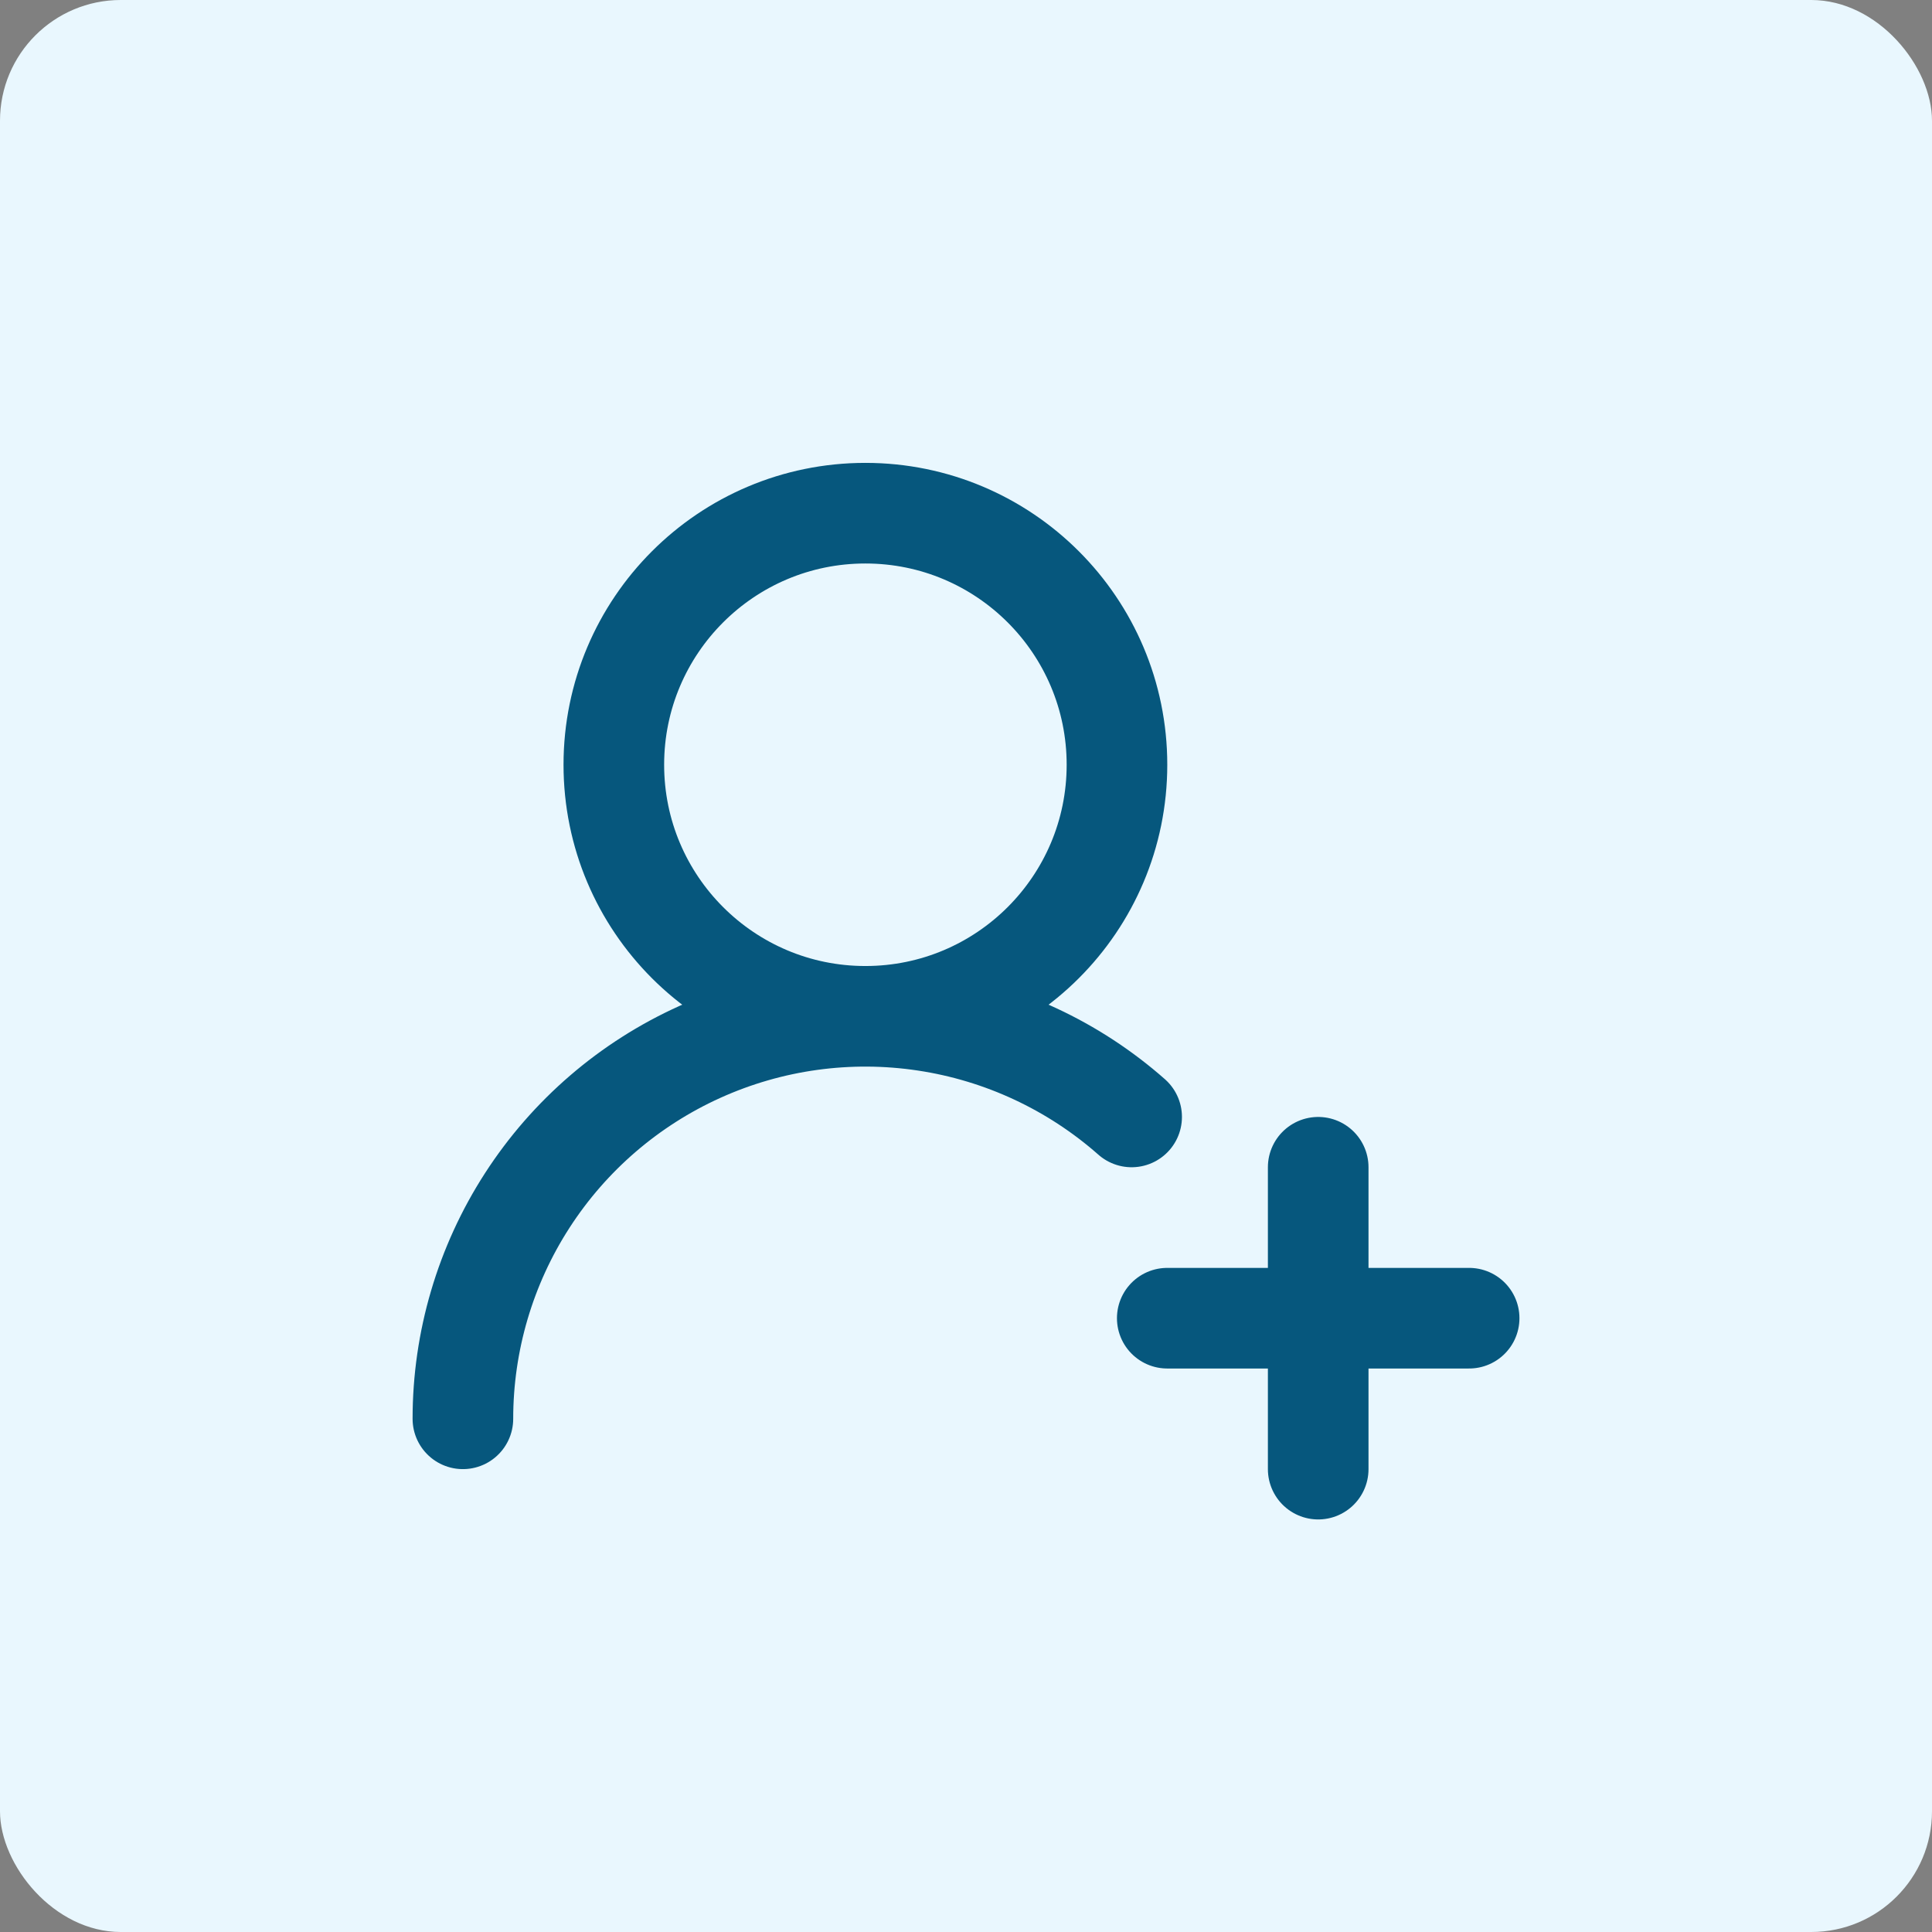 <svg width="64" height="64" viewBox="0 0 64 64" fill="none" xmlns="http://www.w3.org/2000/svg">
<rect x="0" y="0" width="64" height="64" fill="#808080" stroke="none"/>
<rect width="64" height="64" rx="4" fill="#E9F7FE"/>
<path d="M15.334 47C15.334 44.434 16.074 41.922 17.466 39.767C18.858 37.611 20.843 35.903 23.182 34.847C25.52 33.791 28.114 33.432 30.652 33.815C33.19 34.196 35.563 35.303 37.487 37M43.667 38.667V48.667M48.667 43.667H38.667M37.001 25.333C37.001 29.936 33.27 33.667 28.667 33.667C24.065 33.667 20.334 29.936 20.334 25.333C20.334 20.731 24.065 17 28.667 17C33.27 17 37.001 20.731 37.001 25.333Z" stroke="#06577D" stroke-width="3.333" stroke-linecap="round" stroke-linejoin="round"/>
</svg>
